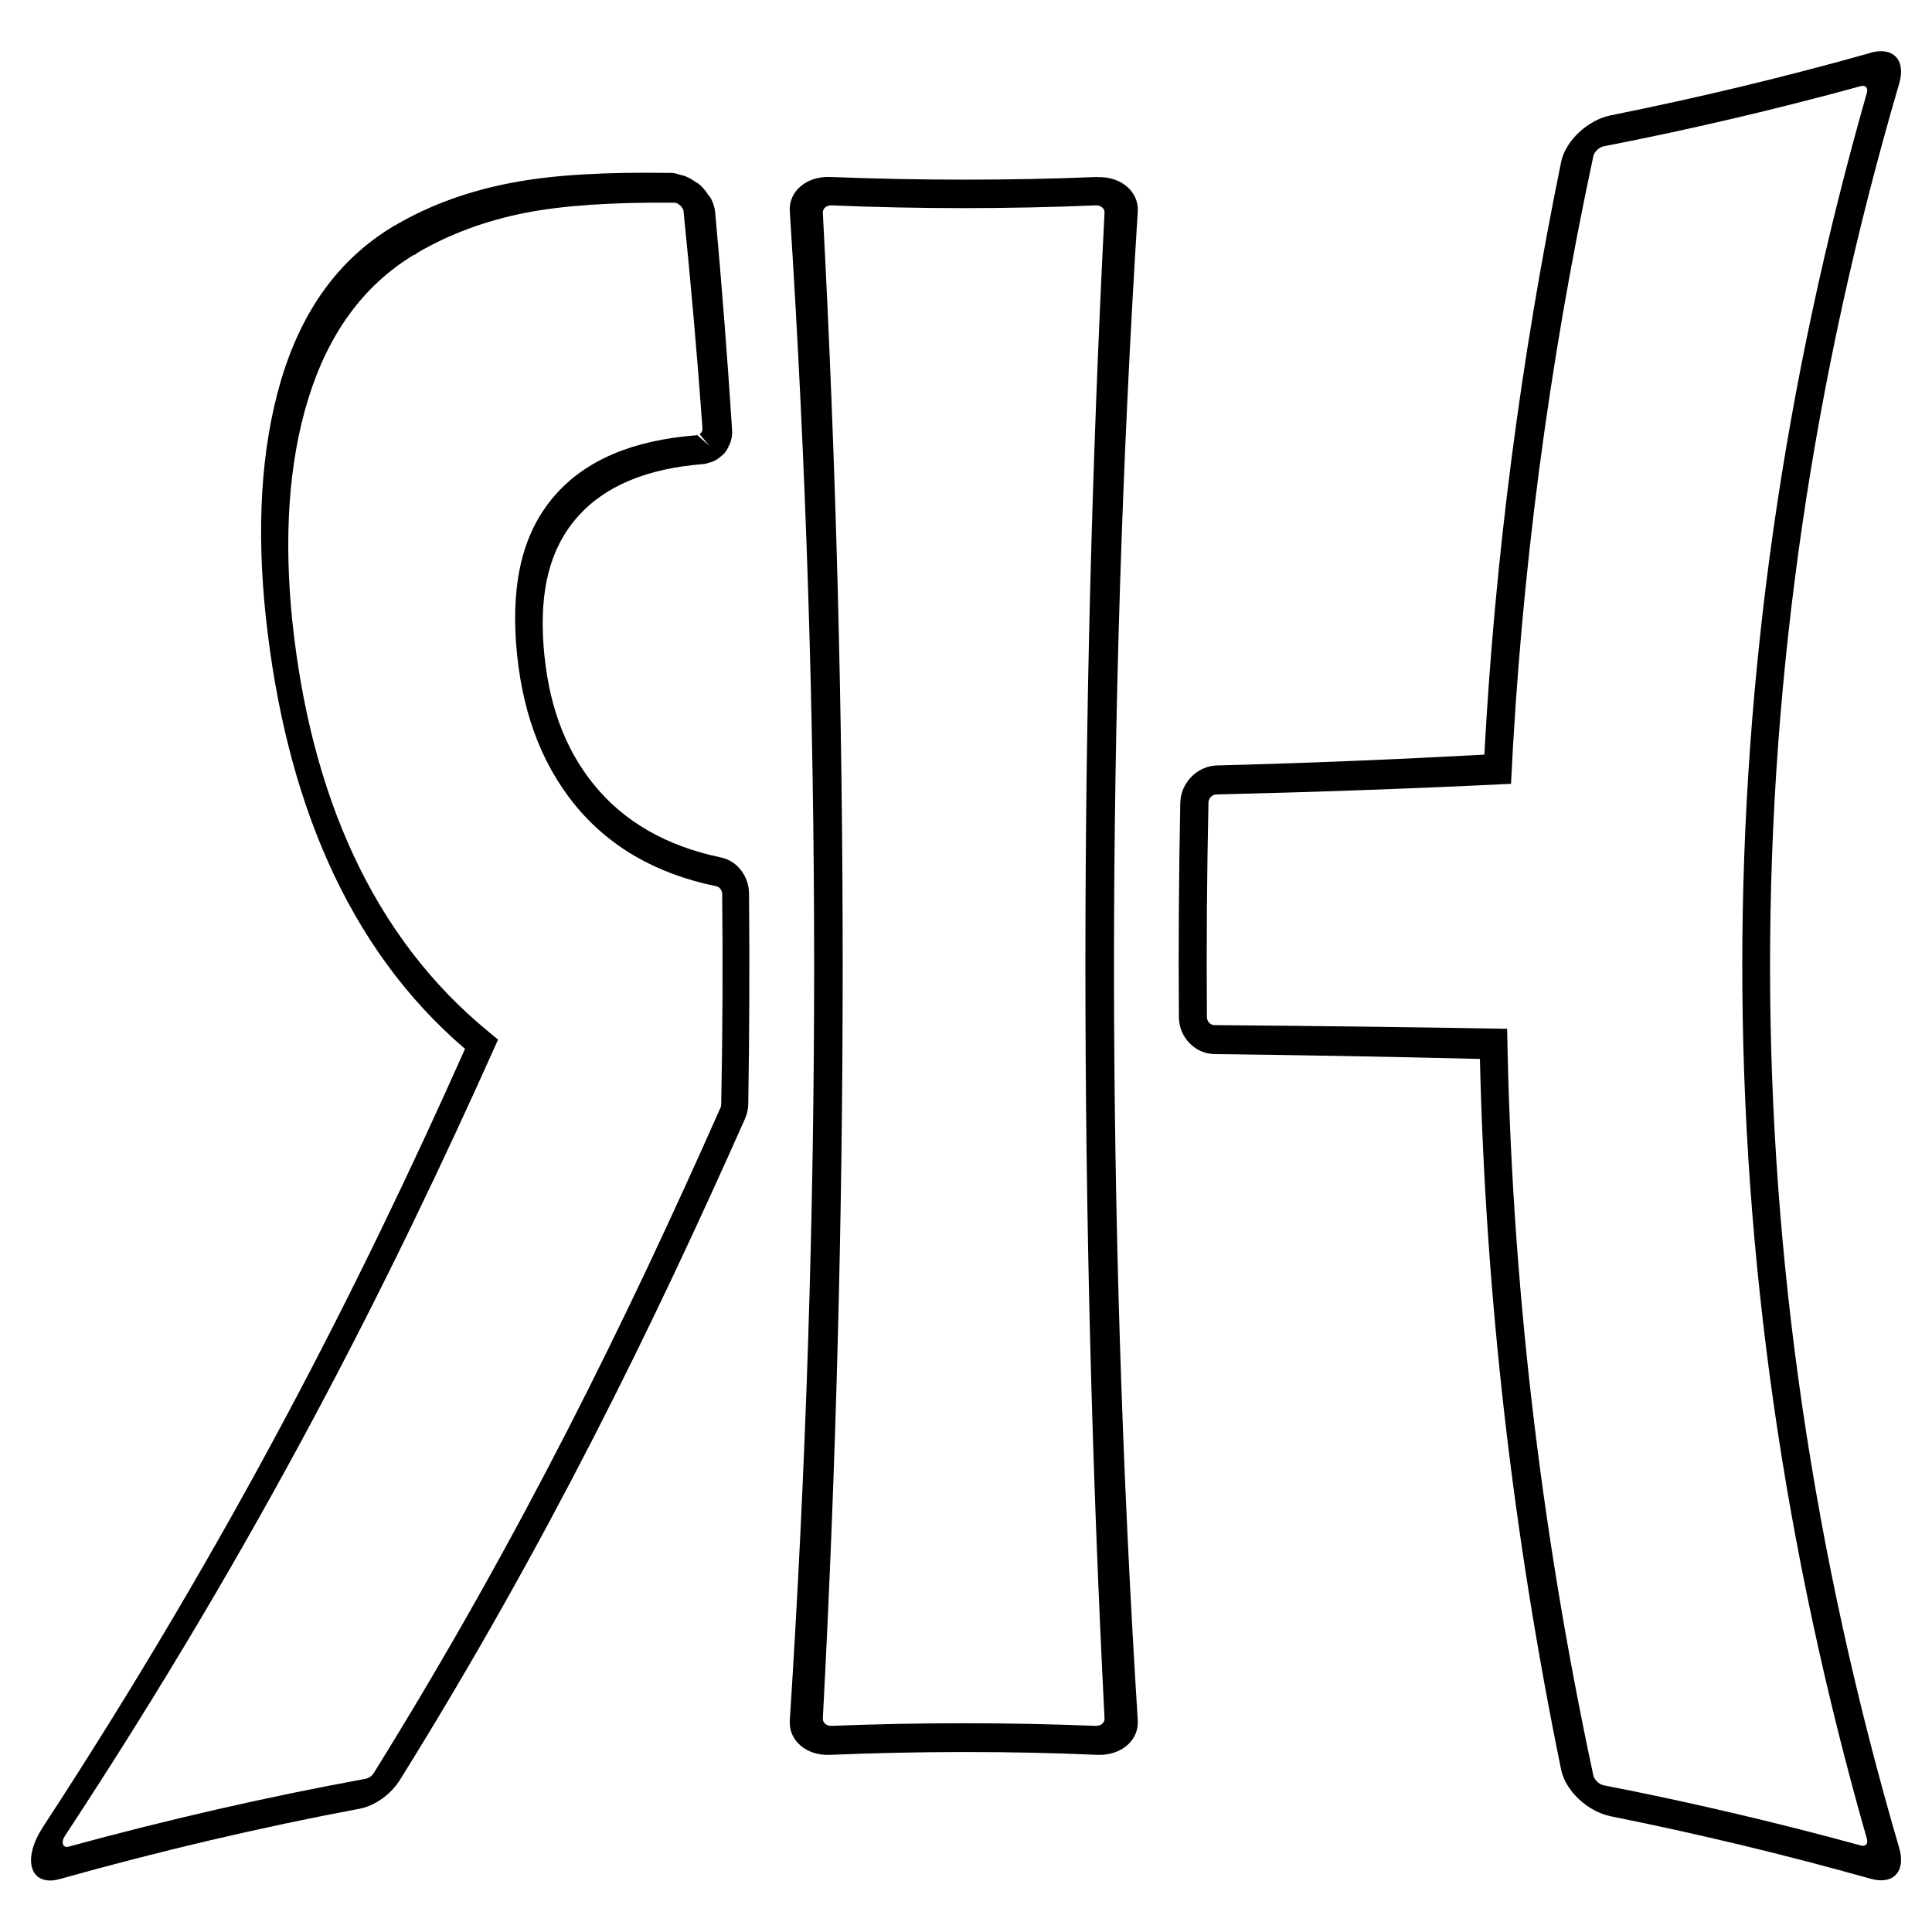 <?xml version="1.0" encoding="UTF-8"?>
<svg id="ESPANSO" xmlns="http://www.w3.org/2000/svg" viewBox="0 0 100 100">
  <path d="m36.69,10.13c-.08-.12-.19-.28-.33-.43-.04-.04-.08-.08-.12-.12-.12-.11-.22-.15-.21-.14-.11-.08-.28-.2-.49-.29-.13-.06-.24-.08-.36-.11-.08-.03-.21-.07-.38-.09,0,0-.01,0-.02,0,0,0-.02,0-.02,0-.04,0-.08,0-.12,0-3.22-.05-5.98.09-8.15.51-2.18.41-4.21,1.13-6.05,2.21-.01,0-.03.02-.04.02,0,0-.01,0-.02.01,0,0,0,0,0,0-2.85,1.71-4.75,4.36-5.83,7.97-1.07,3.6-1.27,7.78-.79,12.28,1.01,9.32,4.19,17.11,10.31,22.34-5.44,12.2-12.1,25.36-21.87,40.31-.5.78-.71,1.57-.53,2.11.17.54.72.75,1.42.55,5.17-1.45,10.35-2.67,15.52-3.64.79-.15,1.61-.73,2.09-1.49,7.59-12.2,13.05-23.4,17.86-34.22.11-.25.17-.53.17-.8.06-3.61.07-7.23.04-10.84,0-.92-.62-1.72-1.46-1.89-2.83-.59-5.03-1.86-6.58-3.78-1.55-1.91-2.39-4.3-2.6-7.24-.2-2.83.34-4.99,1.75-6.59,1.43-1.63,3.62-2.52,6.52-2.75.13-.01.22-.04.3-.07.08-.02.16-.04.24-.08.15-.07.26-.15.35-.23.07-.05.13-.1.18-.15.11-.12.18-.25.23-.36.03-.07.07-.14.1-.21.08-.23.11-.46.09-.7-.24-3.73-.53-7.47-.87-11.2-.02-.26-.1-.52-.23-.76-.03-.05-.07-.1-.1-.15Zm-.55,12.37s-.07.02-.1.03c-3.23.25-5.69,1.25-7.31,3.1-1.64,1.87-2.25,4.38-2.02,7.65.25,3.35,1.22,6.1,3,8.32,1.77,2.2,4.23,3.63,7.36,4.27.18.04.31.21.31.41.04,3.63.02,7.25-.05,10.88,0,.06-.01.12-.04.18-4.81,10.85-10.29,22.11-17.93,34.41-.1.17-.27.29-.44.32-5.12.94-10.24,2.11-15.36,3.51-.14.04-.26,0-.3-.12-.04-.12,0-.29.11-.45,10.07-15.3,16.84-28.73,22.41-41.2-.15-.13-.31-.25-.46-.38-6.08-4.96-9.25-12.38-10.19-21.28-.43-4.21-.22-8.12.82-11.49,1.04-3.38,2.85-5.87,5.44-7.45.05-.02.1-.04.15-.06,0-.01.02-.03.02-.04,1.7-1,3.59-1.69,5.61-2.09,2.03-.4,4.6-.55,7.61-.53,0,0,0,0,.01,0,.04,0,.08,0,.13,0,.05.01.09.02.14.04.04.02.07.05.1.07.02.02.05.03.07.05.01.02.03.04.06.08.02.03.04.06.06.09.02.04.03.08.03.11.38,3.75.71,7.49.98,11.24,0,.05,0,.09,0,.09,0,0,0,0,0,0-.02.04-.03.08-.05.12-.03.03-.06.06-.1.09.17.2.34.41.51.61-.21-.19-.42-.37-.63-.56Z"/>
  <path d="m56.8,9.16c-4.61.19-9.22.18-13.83,0-1.22-.05-2.16.74-2.09,1.78,1.68,26.04,1.68,52.07,0,78.11-.07,1.04.86,1.84,2.09,1.78,4.61-.19,9.22-.2,13.83,0,1.22.05,2.16-.74,2.09-1.79-1.64-26.03-1.64-52.05,0-78.08.07-1.04-.87-1.84-2.09-1.79Zm.37,79.79c.01.22-.19.39-.45.38-4.56-.18-9.12-.18-13.68,0-.26.01-.46-.16-.45-.38,1.37-25.98,1.37-51.96,0-77.94-.01-.22.19-.39.45-.38,4.56.19,9.12.19,13.68,0,.26-.01.46.16.45.38-1.32,25.97-1.32,51.95,0,77.92Z"/>
  <path d="m96.81,2.74c-4.48,1.26-8.96,2.33-13.44,3.23-1.19.24-2.35,1.32-2.57,2.43-2.09,10.22-3.42,20.44-3.97,30.66-4.62.25-9.23.44-13.85.56-1.02.03-1.87.9-1.89,1.95-.07,3.69-.1,7.38-.07,11.07,0,1.05.84,1.91,1.85,1.92,4.58.05,9.15.14,13.73.25.29,12.26,1.69,24.52,4.2,36.77.22,1.11,1.38,2.19,2.57,2.43,4.48.9,8.96,1.97,13.44,3.23,1.19.34,1.85-.37,1.49-1.6-8.91-30.44-8.91-60.88,0-91.31.36-1.22-.3-1.93-1.49-1.6Zm-.18,92.44c.07.26-.07.41-.32.34-4.43-1.21-8.86-2.25-13.29-3.11-.25-.05-.5-.28-.55-.52-2.76-12.88-4.25-25.76-4.46-38.64-5.05-.09-10.1-.15-15.15-.19-.21,0-.39-.19-.39-.41-.03-3.7,0-7.41.08-11.11,0-.22.19-.41.4-.42,5.09-.12,10.17-.3,15.26-.55.52-10.83,1.94-21.66,4.26-32.48.05-.24.3-.47.55-.52,4.43-.86,8.86-1.9,13.29-3.11.25-.07.39.09.32.34-8.6,30.13-8.6,60.26,0,90.38Z"/>
</svg>